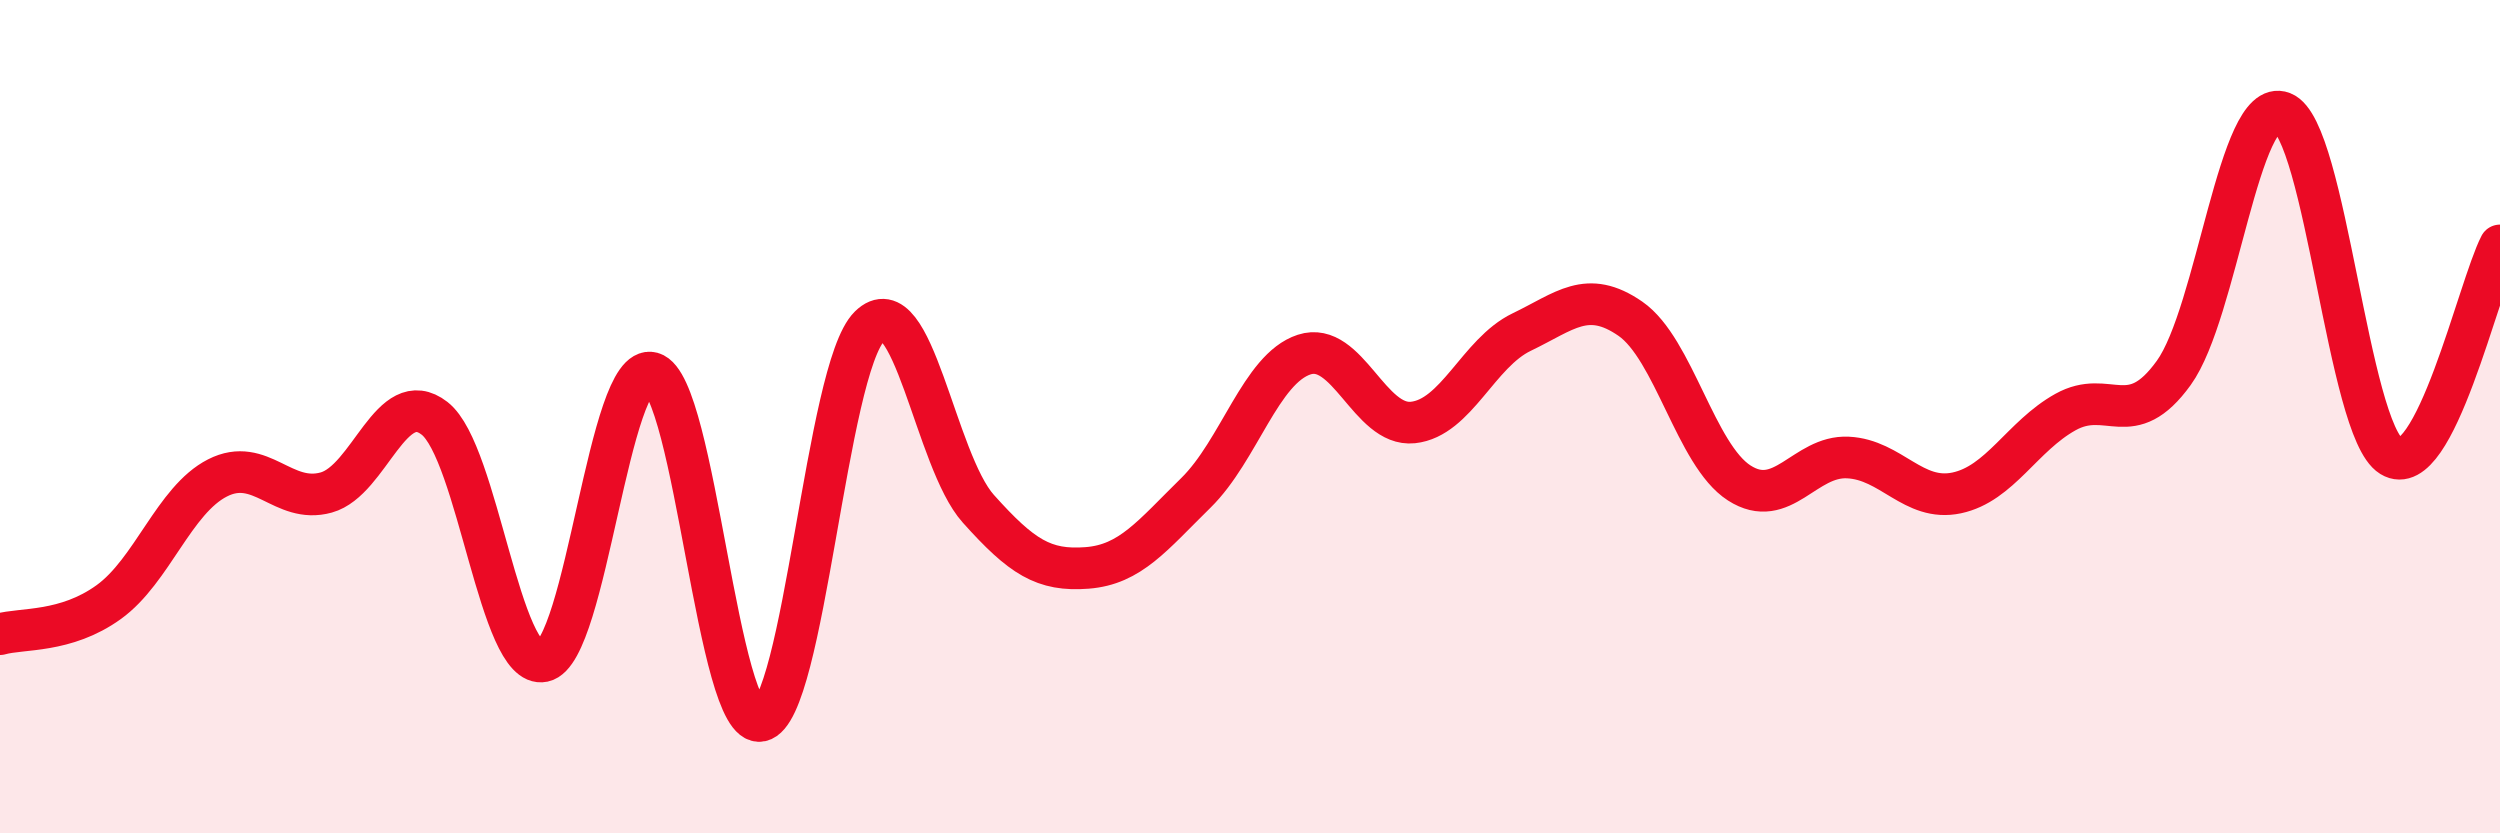 
    <svg width="60" height="20" viewBox="0 0 60 20" xmlns="http://www.w3.org/2000/svg">
      <path
        d="M 0,15.22 C 0.52,15.07 1.57,15.2 2.61,14.45 C 3.65,13.7 4.18,12 5.22,11.47 C 6.26,10.94 6.79,12.11 7.83,11.82 C 8.87,11.53 9.39,9.23 10.43,10.04 C 11.47,10.85 12,16.09 13.04,15.87 C 14.08,15.65 14.61,8.66 15.65,8.95 C 16.69,9.24 17.22,17.52 18.26,17.3 C 19.3,17.08 19.83,8.85 20.87,7.83 C 21.91,6.81 22.44,11.05 23.48,12.21 C 24.52,13.37 25.05,13.71 26.09,13.63 C 27.13,13.55 27.66,12.85 28.7,11.83 C 29.74,10.81 30.26,8.85 31.3,8.51 C 32.34,8.17 32.87,10.25 33.91,10.14 C 34.95,10.03 35.48,8.47 36.52,7.97 C 37.56,7.47 38.09,6.93 39.13,7.65 C 40.17,8.37 40.7,10.92 41.74,11.59 C 42.78,12.26 43.31,10.93 44.35,10.98 C 45.39,11.03 45.92,12.05 46.96,11.83 C 48,11.61 48.53,10.47 49.57,9.89 C 50.61,9.31 51.13,10.39 52.17,8.95 C 53.21,7.51 53.74,2.3 54.78,2.7 C 55.82,3.1 56.35,10.31 57.39,10.95 C 58.43,11.59 59.48,6.9 60,5.89L60 20L0 20Z"
        fill="#EB0A25"
        opacity="0.1"
        stroke-linecap="round"
        stroke-linejoin="round"
      />
      <path
        d="M 0,15.22 C 0.52,15.07 1.57,15.2 2.61,14.45 C 3.65,13.7 4.18,12 5.22,11.47 C 6.26,10.94 6.79,12.11 7.83,11.82 C 8.87,11.53 9.39,9.23 10.43,10.04 C 11.47,10.85 12,16.09 13.04,15.87 C 14.08,15.65 14.61,8.66 15.65,8.95 C 16.69,9.24 17.22,17.52 18.26,17.3 C 19.3,17.08 19.83,8.85 20.87,7.83 C 21.91,6.81 22.44,11.05 23.48,12.21 C 24.52,13.37 25.05,13.71 26.09,13.63 C 27.13,13.55 27.66,12.85 28.7,11.83 C 29.74,10.81 30.26,8.85 31.3,8.51 C 32.34,8.17 32.87,10.25 33.91,10.14 C 34.95,10.03 35.48,8.47 36.52,7.97 C 37.56,7.47 38.09,6.93 39.13,7.65 C 40.17,8.37 40.7,10.92 41.74,11.59 C 42.78,12.26 43.31,10.93 44.35,10.98 C 45.39,11.03 45.92,12.05 46.96,11.83 C 48,11.61 48.53,10.47 49.57,9.89 C 50.61,9.31 51.13,10.39 52.17,8.95 C 53.21,7.51 53.74,2.3 54.78,2.7 C 55.82,3.1 56.35,10.31 57.39,10.95 C 58.43,11.59 59.48,6.9 60,5.89"
        stroke="#EB0A25"
        stroke-width="1"
        fill="none"
        stroke-linecap="round"
        stroke-linejoin="round"
      />
    </svg>
  